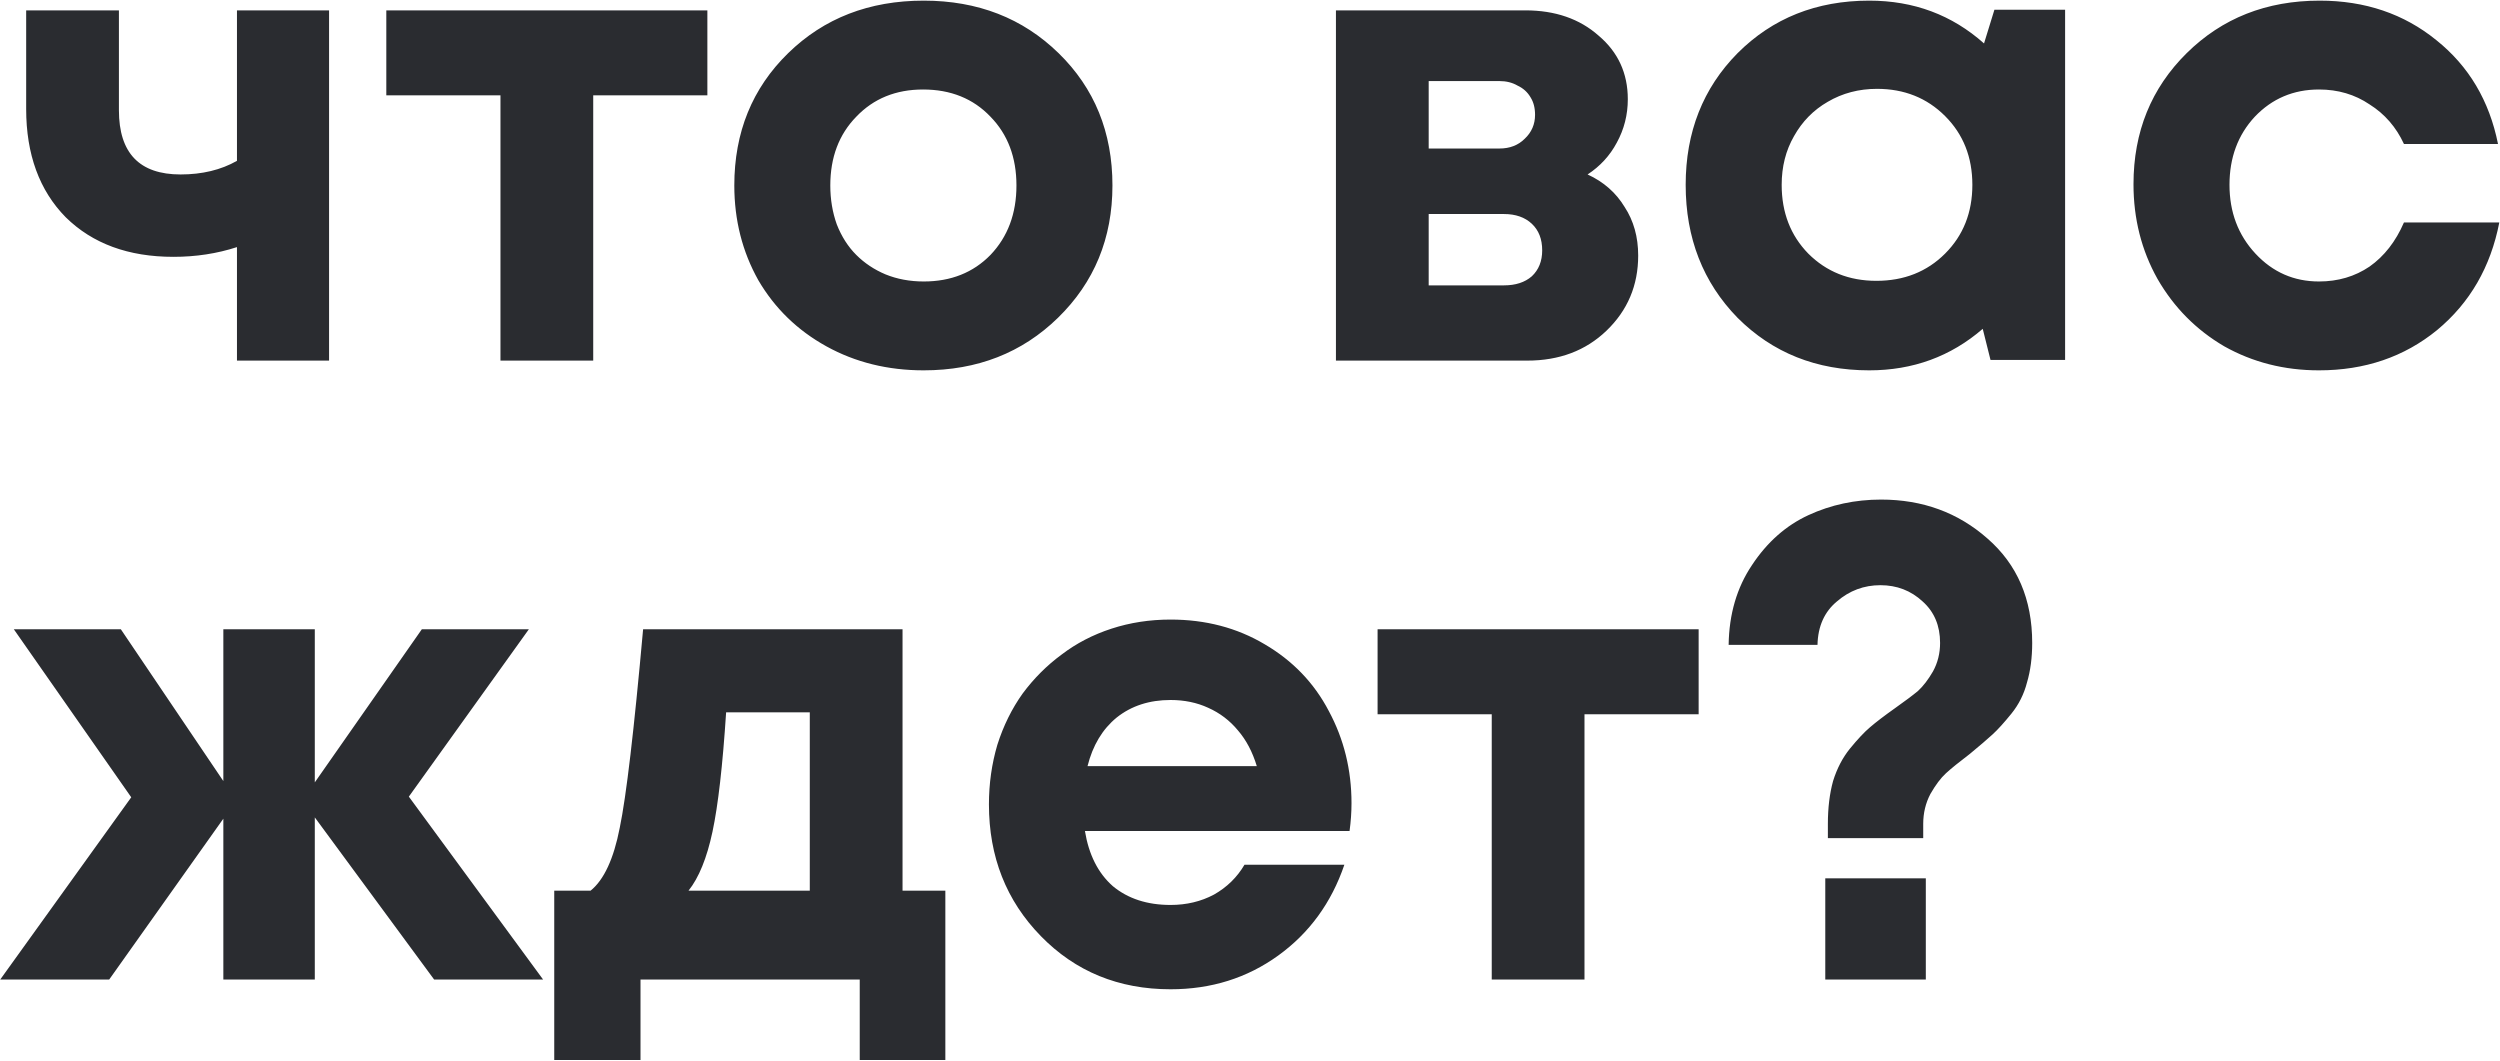 <?xml version="1.0" encoding="UTF-8"?> <svg xmlns="http://www.w3.org/2000/svg" width="1442" height="612" viewBox="0 0 1442 612" fill="none"> <path d="M136.681 5.979H189.805V208H136.681V142.53C125.208 146.271 112.987 148.142 100.018 148.142C74.079 148.142 53.378 140.535 37.915 125.321C22.701 109.858 15.094 89.032 15.094 62.844V5.979H68.592V63.592C68.592 88.284 80.439 100.629 104.133 100.629C116.603 100.629 127.453 98.011 136.681 92.773V5.979ZM408.012 5.979V54.988H342.168V208H288.67V54.988H222.826V5.979H408.012ZM532.791 213.612C512.09 213.612 493.384 208.998 476.674 199.77C459.963 190.541 446.869 177.822 437.392 161.61C428.164 145.149 423.55 126.942 423.55 106.989C423.55 76.312 433.9 50.872 454.601 30.67C475.302 10.468 501.365 0.367 532.791 0.367C563.967 0.367 589.905 10.468 610.606 30.67C631.307 50.872 641.658 76.312 641.658 106.989C641.658 137.417 631.183 162.857 610.232 183.309C589.531 203.511 563.718 213.612 532.791 213.612ZM532.791 162.358C548.504 162.358 561.348 157.245 571.324 147.02C581.301 136.544 586.289 123.201 586.289 106.989C586.289 90.778 581.301 77.559 571.324 67.333C561.348 56.858 548.379 51.621 532.417 51.621C516.704 51.621 503.859 56.858 493.883 67.333C483.907 77.559 478.918 90.778 478.918 106.989C478.918 114.97 480.166 122.453 482.66 129.436C485.403 136.42 489.144 142.281 493.883 147.02C498.622 151.758 504.233 155.499 510.718 158.243C517.452 160.986 524.81 162.358 532.791 162.358ZM915.725 100.629C924.953 104.869 932.061 111.105 937.049 119.335C942.287 127.316 944.906 136.669 944.906 147.394C944.906 164.603 938.795 179.069 926.574 190.791C914.603 202.264 899.389 208 880.932 208H770.569V5.979H879.81C897.019 5.979 911.111 10.842 922.085 20.569C933.308 30.047 938.92 42.268 938.92 57.232C938.92 66.211 936.8 74.566 932.56 82.298C928.57 89.78 922.958 95.891 915.725 100.629ZM885.422 66.211C885.422 62.221 884.549 58.853 882.803 56.11C881.057 53.117 878.563 50.872 875.321 49.376C872.328 47.63 868.836 46.757 864.846 46.757H824.067V85.665H864.846C870.831 85.665 875.695 83.794 879.436 80.053C883.427 76.312 885.422 71.698 885.422 66.211ZM867.464 164.603C874.198 164.603 879.561 162.857 883.551 159.365C887.542 155.624 889.537 150.636 889.537 144.401C889.537 137.916 887.542 132.803 883.551 129.062C879.561 125.321 874.198 123.45 867.464 123.45H824.067V164.603H867.464ZM1150.38 5.605H1191.15V207.626H1148.13L1143.64 189.668C1125.19 205.631 1103.36 213.612 1078.17 213.612C1047.74 213.612 1022.43 203.511 1002.23 183.309C982.274 162.857 972.298 137.293 972.298 106.615C972.298 76.187 982.274 50.872 1002.23 30.67C1022.43 10.468 1047.74 0.367 1078.17 0.367C1103.86 0.367 1125.93 8.598 1144.39 25.059L1150.38 5.605ZM1043.01 146.271C1053.48 156.746 1066.57 161.984 1082.29 161.984C1098.25 161.984 1111.47 156.746 1121.94 146.271C1132.42 135.796 1137.66 122.577 1137.66 106.615C1137.66 90.653 1132.42 77.434 1121.94 66.959C1111.47 56.484 1098.37 51.246 1082.66 51.246C1072.19 51.246 1062.71 53.741 1054.23 58.729C1046 63.468 1039.51 70.077 1034.77 78.557C1030.04 86.787 1027.67 96.14 1027.67 106.615C1027.67 122.577 1032.78 135.796 1043.01 146.271ZM1337.59 213.612C1317.64 213.612 1299.43 208.998 1282.97 199.77C1266.76 190.292 1253.92 177.323 1244.44 160.862C1235.21 144.401 1230.6 126.194 1230.6 106.241C1230.6 76.063 1240.82 50.872 1261.27 30.67C1281.73 10.468 1307.29 0.367 1337.97 0.367C1364.16 0.367 1386.6 7.974 1405.31 23.188C1424.01 38.153 1435.86 58.105 1440.85 83.046H1386.6C1382.11 73.319 1375.5 65.712 1366.77 60.225C1358.29 54.489 1348.57 51.621 1337.59 51.621C1322.88 51.621 1310.53 56.858 1300.56 67.333C1290.83 77.809 1285.97 90.903 1285.97 106.615C1285.97 122.328 1290.95 135.547 1300.93 146.271C1310.91 156.996 1323.13 162.358 1337.59 162.358C1348.57 162.358 1358.29 159.49 1366.77 153.754C1375.25 147.768 1381.86 139.288 1386.6 128.314H1441.6C1436.61 154.003 1424.64 174.704 1405.68 190.417C1386.73 205.88 1364.03 213.612 1337.59 213.612ZM313.262 565H250.411L181.574 471.472V565H128.824V472.22L62.98 565H0.129L75.7 459.874L7.986 362.979H69.715L128.824 450.521V362.979H181.574V451.27L243.303 362.979H305.032L235.821 459.5L313.262 565ZM520.585 513.746H545.277V611.39H495.894V565H369.444V611.39H319.687V513.746H340.637C348.369 507.511 353.98 495.415 357.472 477.457C361.213 459.5 365.702 421.34 370.94 362.979H520.585V513.746ZM418.827 410.865C416.831 441.543 414.212 464.488 410.97 479.702C407.728 494.916 403.114 506.264 397.128 513.746H467.087V410.865H418.827ZM779.548 463.241C779.548 468.479 779.174 473.841 778.425 479.328H625.787C628.032 493.046 633.394 503.645 641.874 511.128C650.603 518.361 661.702 521.977 675.17 521.977C684.398 521.977 692.753 519.982 700.236 515.991C707.718 511.751 713.579 506.015 717.819 498.782H775.433C767.95 520.73 755.23 538.189 737.273 551.158C719.316 564.127 698.615 570.612 675.17 570.612C645.241 570.612 620.3 560.386 600.347 539.934C580.395 519.483 570.418 494.168 570.418 463.989C570.418 452.018 572.04 440.545 575.282 429.571C578.774 418.597 583.637 408.745 589.872 400.016C596.357 391.287 603.839 383.804 612.319 377.569C620.799 371.085 630.401 366.096 641.126 362.605C651.85 359.113 663.199 357.367 675.17 357.367C695.372 357.367 713.454 362.106 729.417 371.583C745.628 381.061 757.974 393.905 766.454 410.117C775.183 426.329 779.548 444.037 779.548 463.241ZM675.17 403.757C662.949 403.757 652.599 407.124 644.119 413.858C635.888 420.592 630.277 429.945 627.284 441.917H724.927C722.433 433.686 718.817 426.827 714.078 421.34C709.339 415.604 703.603 411.239 696.869 408.247C690.384 405.254 683.151 403.757 675.17 403.757ZM979.777 362.979V411.988H913.933V565H860.435V411.988H794.591V362.979H979.777ZM1054.32 483.443V475.213C1054.32 465.985 1055.32 457.754 1057.31 450.521C1059.56 443.288 1062.8 437.053 1067.04 431.816C1071.53 426.329 1075.39 422.213 1078.64 419.47C1082.13 416.477 1086.87 412.861 1092.85 408.621C1098.84 404.381 1103.33 401.014 1106.32 398.52C1109.31 395.776 1112.18 392.035 1114.93 387.296C1117.67 382.308 1119.04 376.821 1119.04 370.835C1119.04 360.859 1115.67 352.878 1108.94 346.892C1102.21 340.657 1094.1 337.539 1084.62 337.539C1075.15 337.539 1066.79 340.657 1059.56 346.892C1052.32 352.878 1048.58 361.233 1048.33 371.958H997.08C997.329 354.249 1001.82 338.911 1010.55 325.942C1019.28 312.723 1030.13 303.121 1043.1 297.135C1056.07 291.149 1070.03 288.156 1085 288.156C1108.94 288.156 1129.39 295.638 1146.35 310.603C1163.56 325.567 1172.17 345.645 1172.17 370.835C1172.17 379.315 1171.17 386.922 1169.17 393.656C1167.43 400.39 1164.43 406.376 1160.19 411.614C1155.95 416.851 1152.34 420.842 1149.34 423.585C1146.35 426.329 1141.99 430.07 1136.25 434.809C1130.01 439.547 1125.4 443.288 1122.41 446.032C1119.42 448.775 1116.42 452.766 1113.43 458.004C1110.69 463.241 1109.31 468.978 1109.31 475.213V483.443H1054.32ZM1052.82 565V506.638H1110.81V565H1052.82Z" fill="#2A2C30"></path> </svg> 